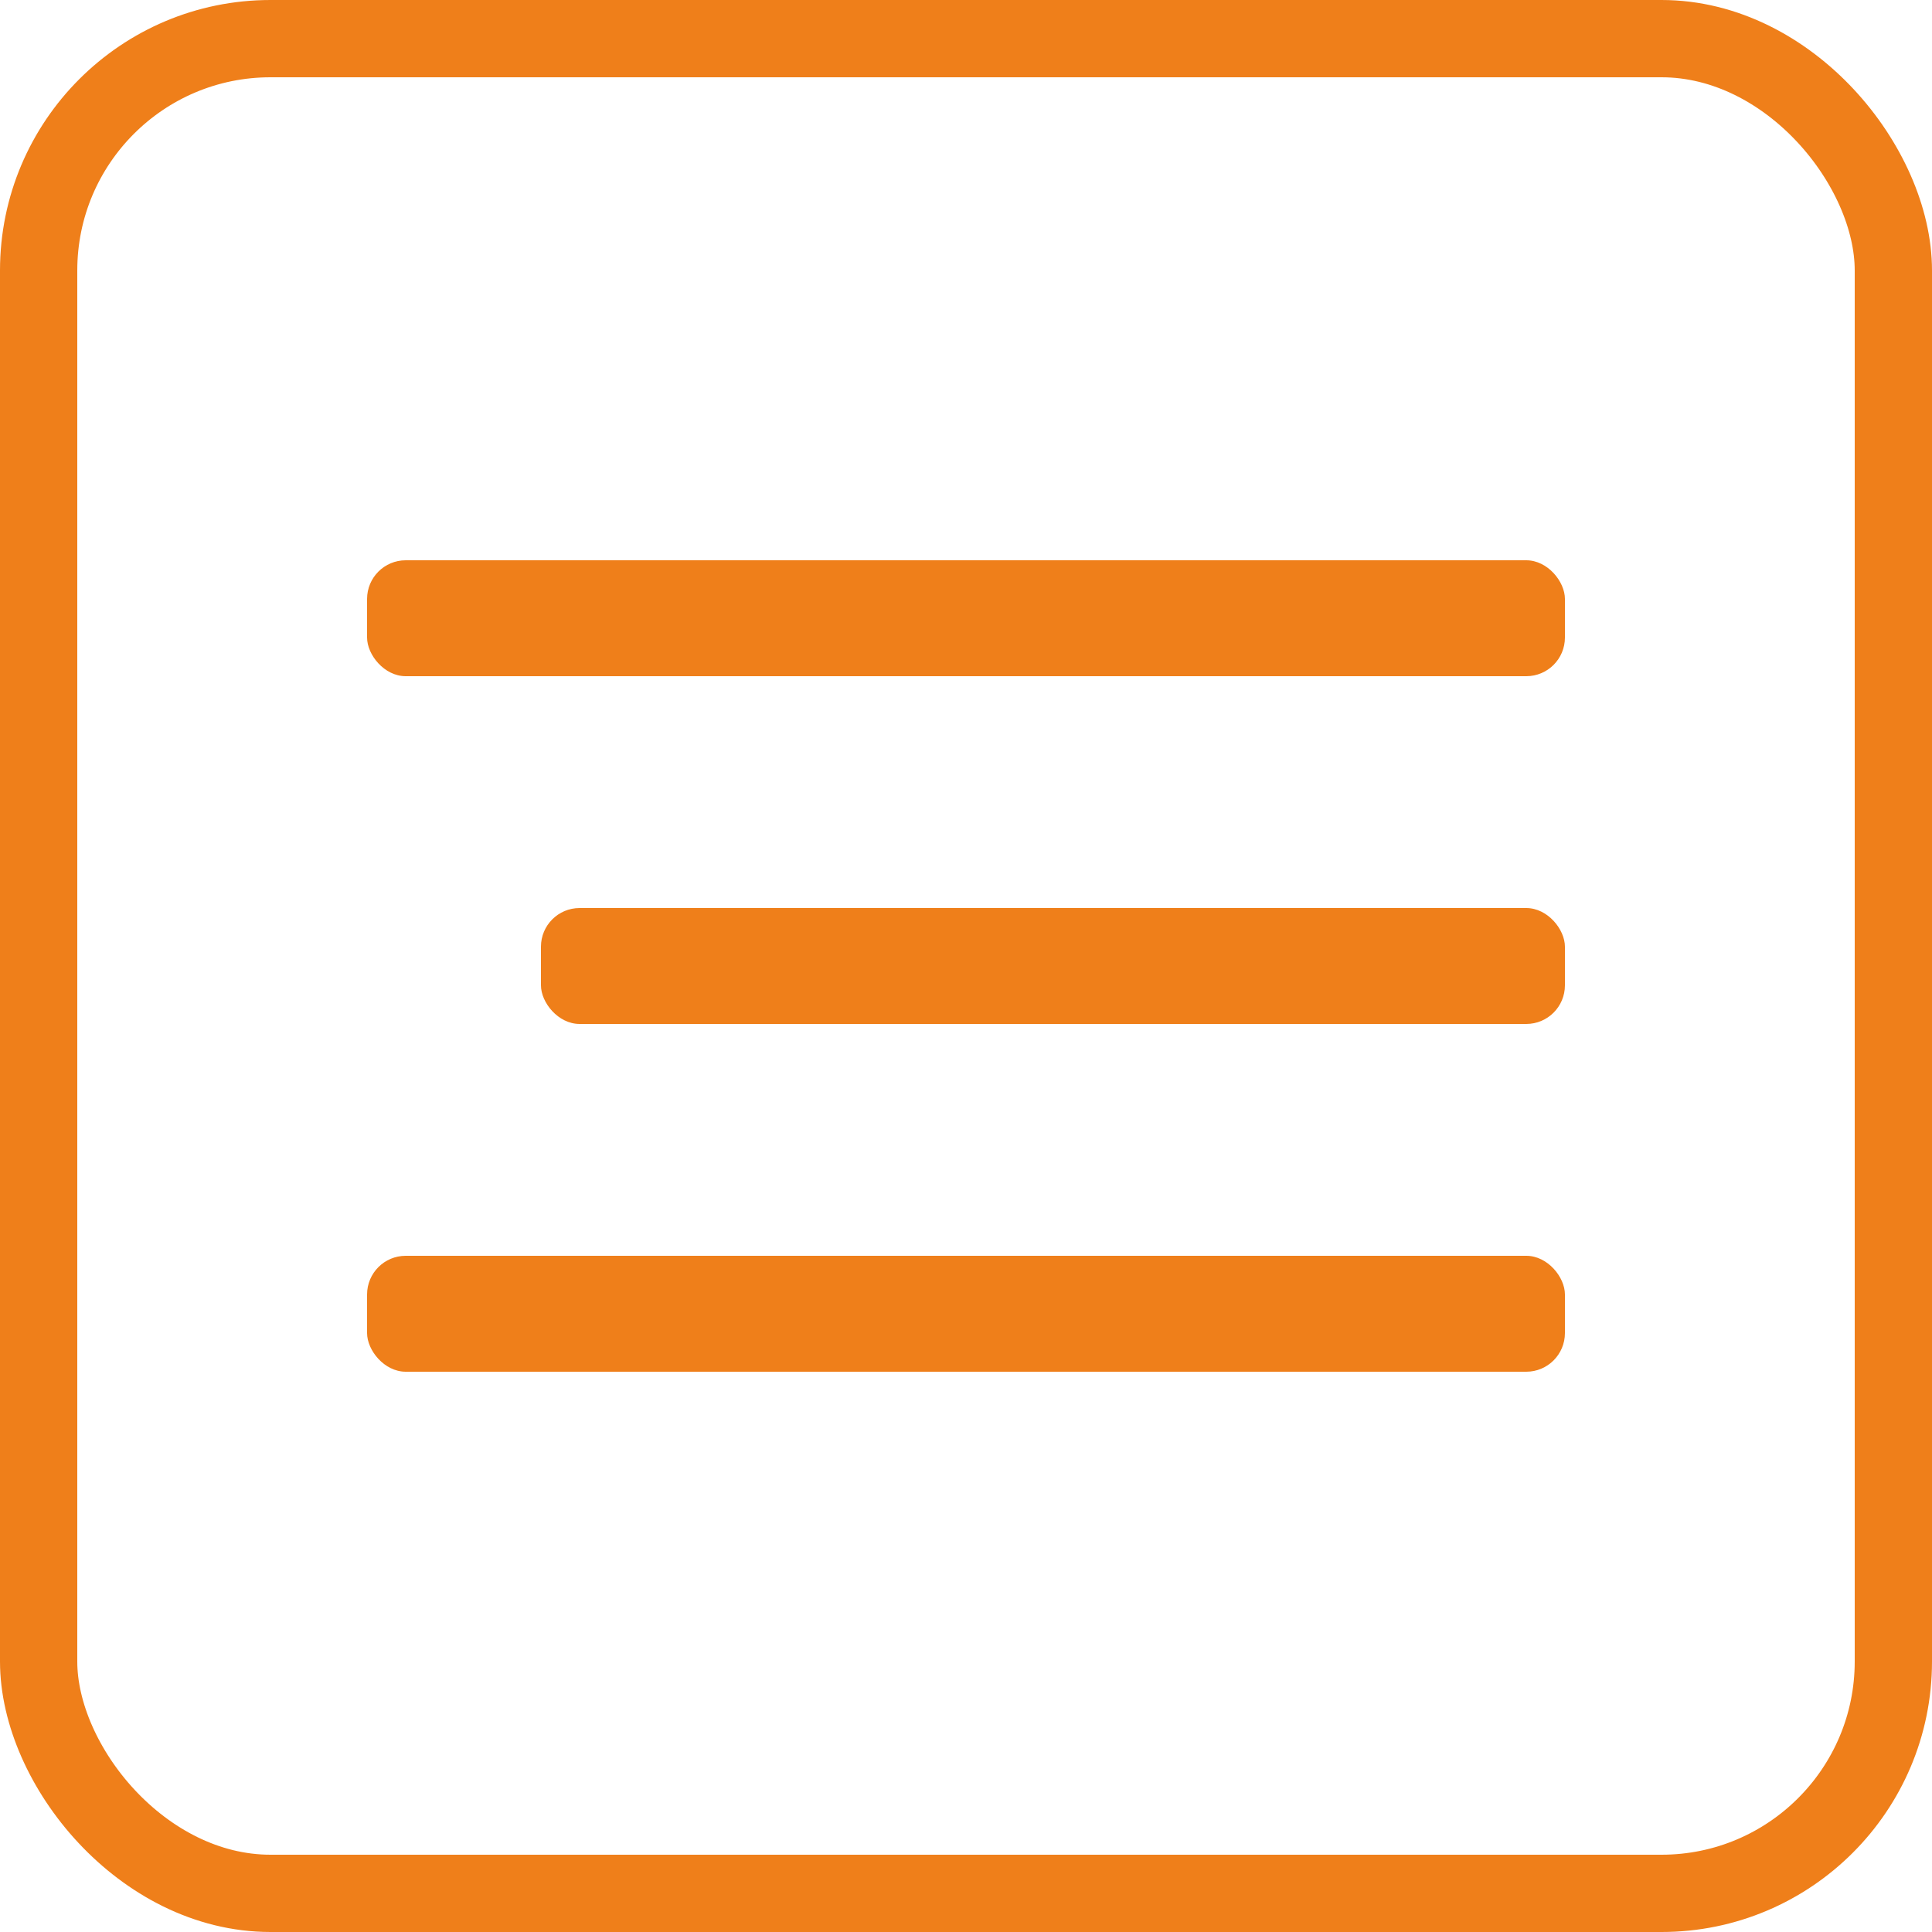 <?xml version="1.0" encoding="UTF-8"?> <svg xmlns="http://www.w3.org/2000/svg" width="100" height="100" viewBox="0 0 100 100" fill="none"> <rect x="2" y="2" width="96" height="96" rx="12" stroke="#EF7F1A" stroke-width="4"></rect> <rect x="19" y="29" width="62" height="6" rx="2" fill="#EF7F1A"></rect> <rect x="28" y="47" width="53" height="6" rx="2" fill="#EF7F1A"></rect> <rect x="19" y="65" width="62" height="6" rx="2" fill="#EF7F1A"></rect> </svg> 